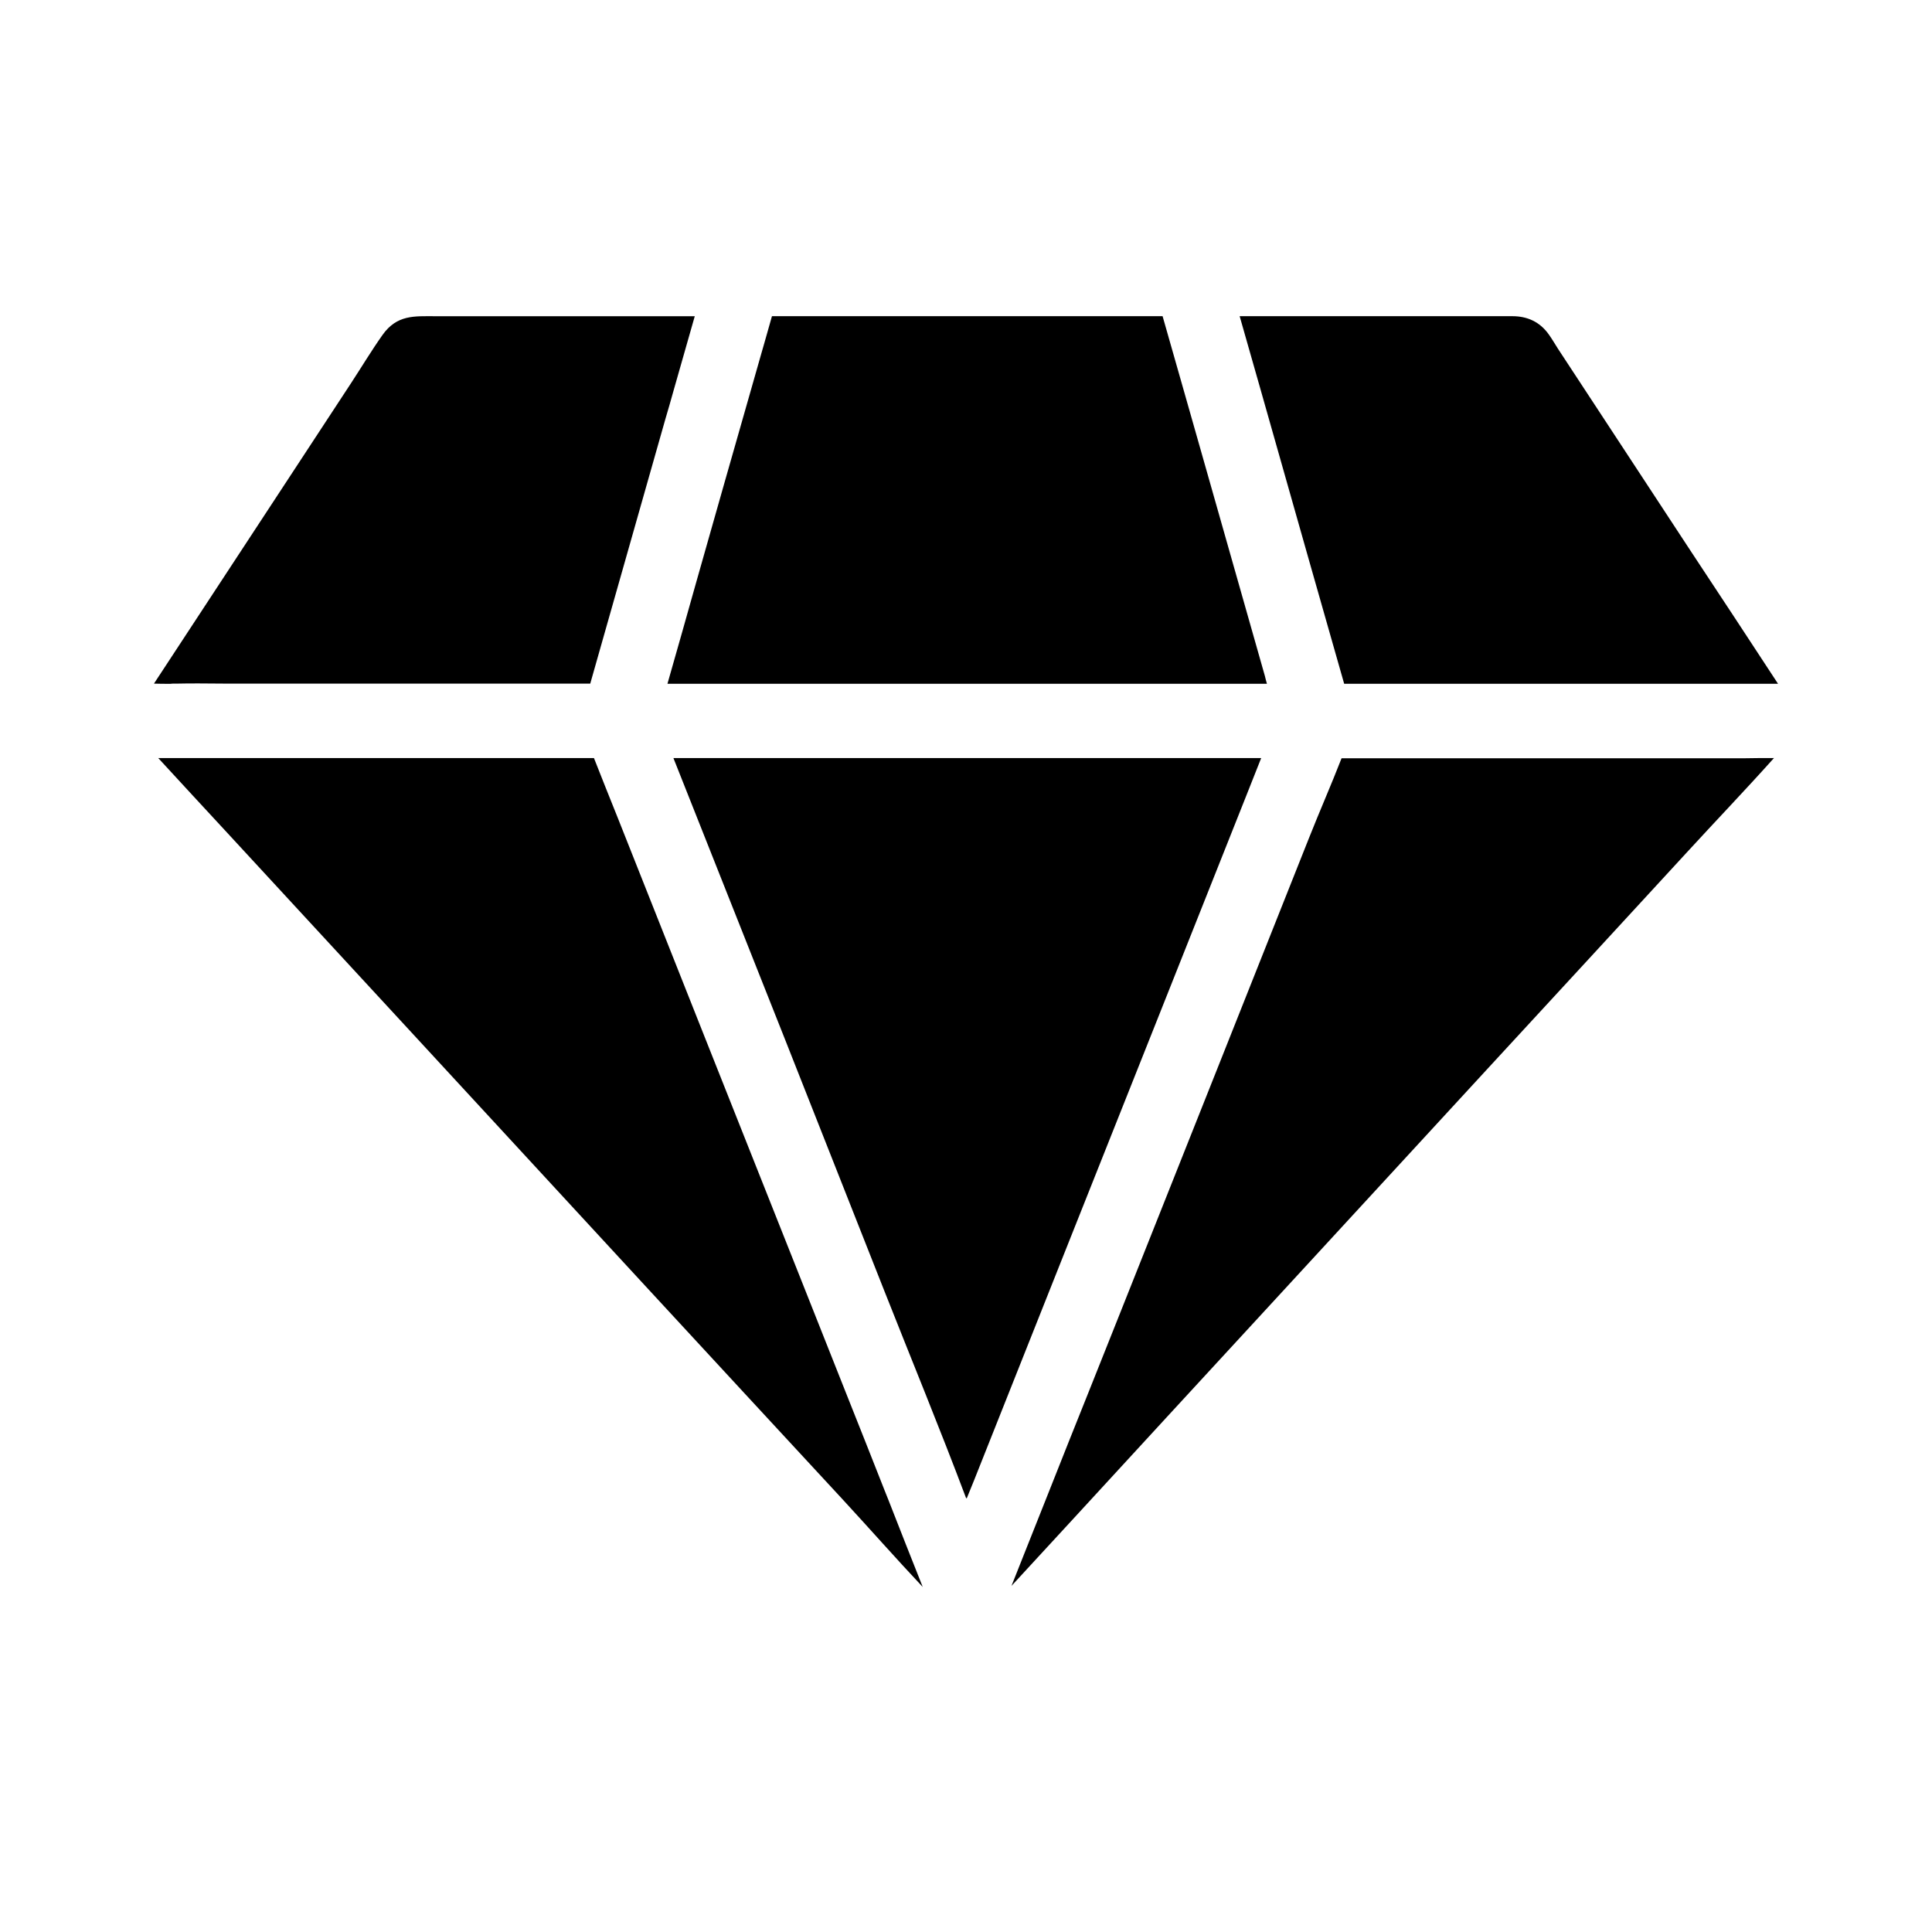 <?xml version="1.0" encoding="UTF-8"?>
<!-- Uploaded to: SVG Repo, www.svgrepo.com, Generator: SVG Repo Mixer Tools -->
<svg fill="#000000" width="800px" height="800px" version="1.1" viewBox="144 144 512 512" xmlns="http://www.w3.org/2000/svg">
 <g>
  <path d="m328.12 227.8c-0.934 3.297-1.871 6.543-2.805 9.84s-1.871 6.543-2.805 9.84c-0.688 2.508-1.426 5.019-2.164 7.527-5.953 20.961-11.906 41.918-17.859 62.879-0.688 2.461-1.379 4.871-2.066 7.281h-93.188-3c-2.508 0-5.066-0.051-7.578-0.051-1.918 0-3.887 0-5.805 0.051h-0.688c-0.344 0-0.641 0-0.984 0.051-1.477 0-2.902 0-4.379-0.051 11.121-16.973 22.289-33.949 33.406-50.922 6.25-9.496 12.496-19.039 18.746-28.586 2.805-4.281 5.461-8.707 8.414-12.891 3.836-5.41 8.461-4.969 13.922-4.969z"/>
  <path d="m479.75 325.21h-158.87c2.609-9.102 5.164-18.156 7.723-27.258 4.773-16.828 9.543-33.652 14.367-50.48 0.934-3.297 1.871-6.543 2.805-9.84 0.246-0.836 0.492-1.723 0.738-2.559 0.688-2.41 1.379-4.871 2.066-7.281h103.52c0.934 3.297 1.871 6.543 2.805 9.84s1.871 6.543 2.805 9.84c1.23 4.281 2.41 8.512 3.641 12.793 5.953 20.961 11.906 41.918 17.859 62.879 0.152 0.688 0.348 1.379 0.543 2.066z"/>
  <path d="m615.2 325.21h-114.98c-3.102-10.824-6.148-21.648-9.25-32.473-4.281-15.105-8.562-30.16-12.84-45.266-0.934-3.297-1.871-6.543-2.805-9.84-0.738-2.609-1.477-5.164-2.215-7.773-0.195-0.688-0.395-1.379-0.59-2.066h72.273c3.938 0 7.332 1.477 9.742 4.969 0.836 1.18 1.574 2.461 2.363 3.691 11.66 17.809 23.371 35.57 35.031 53.383 7.773 11.758 15.547 23.566 23.27 35.375z"/>
  <path d="m388.54 564.57c-7.133-7.578-14.023-15.398-21.059-23.027-17.465-18.844-34.883-37.734-52.348-56.629-20.27-21.992-40.59-43.984-60.859-65.977l-50.086-54.27c-6.102-6.594-12.203-13.188-18.254-19.777h115.47c2.066 5.215 4.133 10.48 6.25 15.695 7.379 18.547 14.711 37.145 22.09 55.695 8.906 22.387 17.762 44.773 26.668 67.156 3.984 9.988 7.922 20.023 11.906 30.012 3.394 8.512 6.789 17.074 10.137 25.586 0.344 0.836 0.641 1.625 0.984 2.461 2.996 7.672 6.047 15.398 9.098 23.074z"/>
  <path d="m322.46 344.89h155.77c-1.379 3.492-2.754 6.938-4.133 10.43-7.379 18.547-14.762 37.145-22.141 55.695-8.906 22.387-17.809 44.773-26.715 67.156-7.676 19.336-15.398 38.719-23.074 58.055-0.641 1.574-1.277 3.148-1.918 4.723 0 0.051-0.051 0.098-0.051 0.148-0.051-0.051-0.098-0.098-0.195-0.148-6.887-18.301-14.414-36.555-21.648-54.859-8.855-22.387-17.664-44.773-26.52-67.156-7.676-19.336-15.352-38.719-23.027-58.055-2.113-5.312-4.231-10.676-6.344-15.988z"/>
  <path d="m614.12 344.89c-7.578 8.461-15.449 16.68-23.125 25.043-17.418 18.941-34.832 37.836-52.301 56.777-20.172 21.895-40.297 43.789-60.469 65.684-16.68 18.105-33.359 36.211-50.035 54.367-5.363 5.856-10.773 11.66-16.137 17.516 2.262-5.758 4.574-11.465 6.84-17.219 1.082-2.707 2.164-5.461 3.246-8.168 3.394-8.562 6.789-17.121 10.234-25.684 2.902-7.281 5.805-14.562 8.707-21.844 8.906-22.387 17.809-44.773 26.715-67.156 7.676-19.336 15.398-38.719 23.074-58.055 2.805-7.086 5.902-14.121 8.66-21.207h93.285 2.363 5.656 4.133 1.672c2.461-0.055 4.973-0.055 7.481-0.055z"/>
 </g>
</svg>